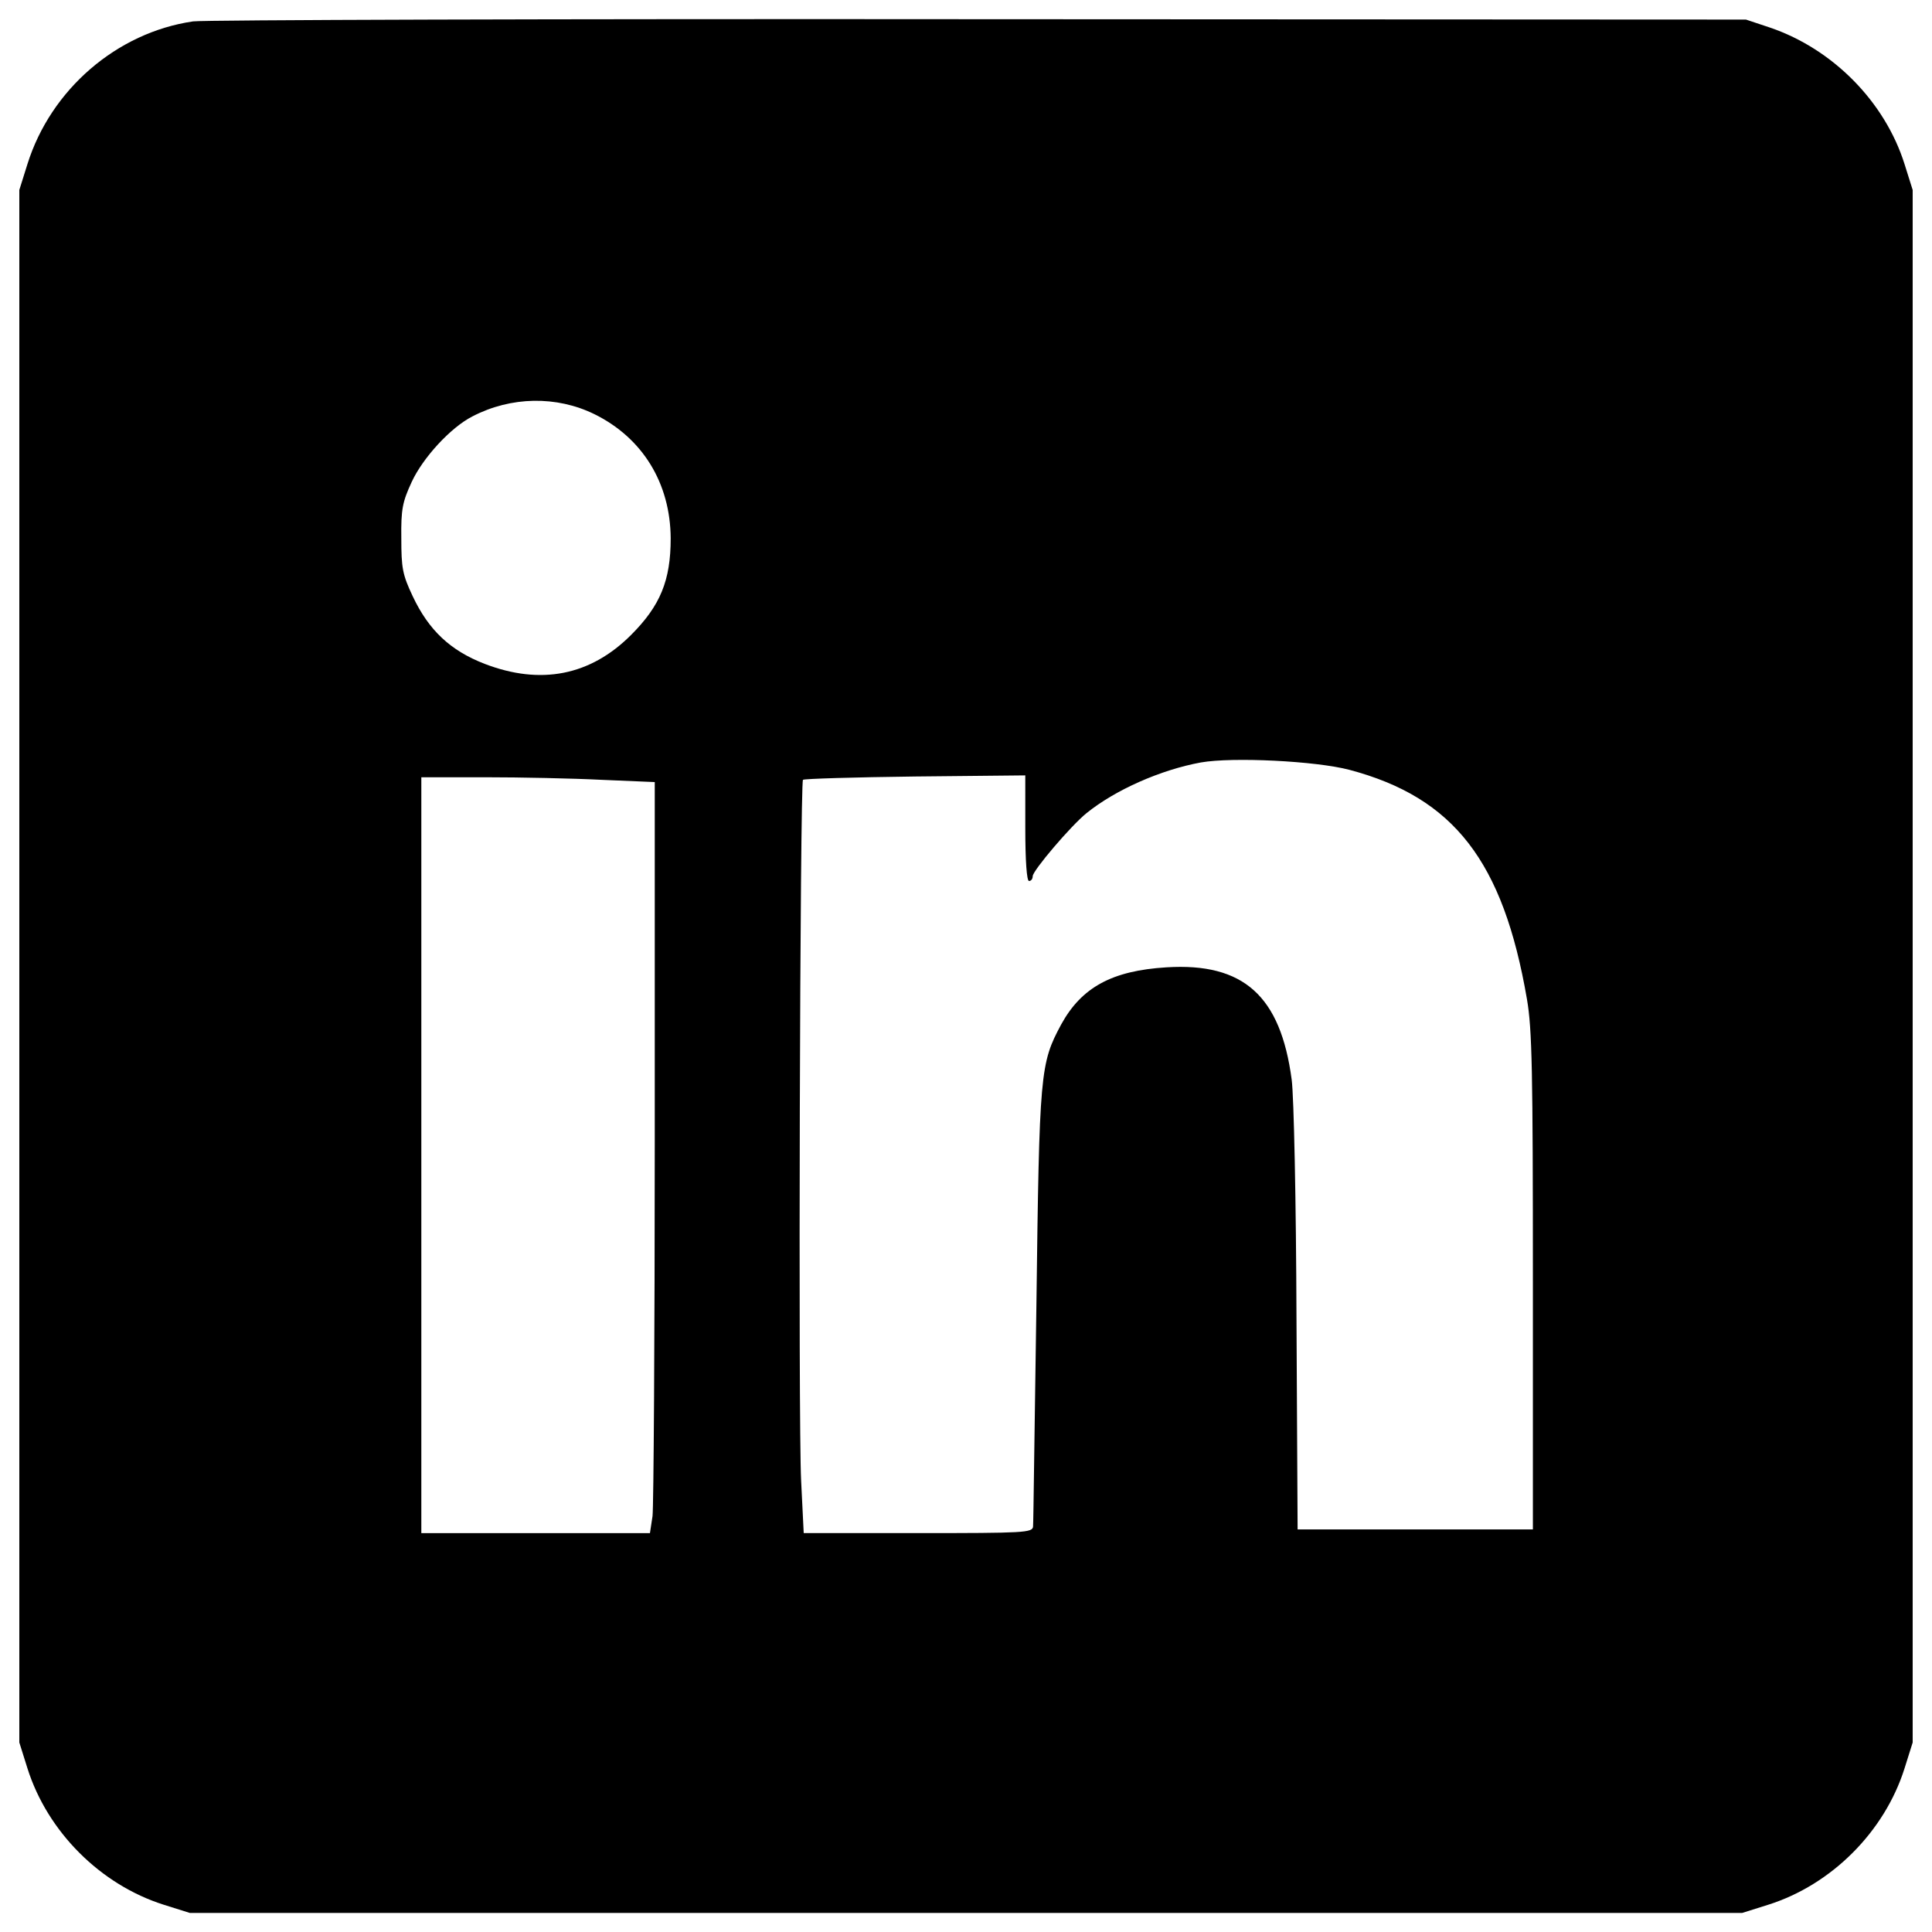 <?xml version="1.0" encoding="utf-8"?>
<!-- Svg Vector Icons : http://www.onlinewebfonts.com/icon -->
<!DOCTYPE svg PUBLIC "-//W3C//DTD SVG 1.1//EN" "http://www.w3.org/Graphics/SVG/1.1/DTD/svg11.dtd">
<svg version="1.1" xmlns="http://www.w3.org/2000/svg" xmlns:xlink="http://www.w3.org/1999/xlink" x="0px" y="0px" viewBox="0 0 1000 1000" enable-background="new 0 0 1000 1000" xml:space="preserve">
<g><g transform="translate(0,512) scale(0.1,-0.1)"><path d="M999.4,5009.3c-395.1-57.5-736.4-352.9-857.3-738.4L100,4136.7V118.8V-3899l42.2-134.2c103.6-327.9,377.8-602.2,705.7-705.8l134.2-42.2H5000h4017.8l134.2,42.2c327.9,103.5,602.2,377.8,705.8,705.8L9900-3899V118.8v4017.8l-42.2,134.2c-101.6,322.2-370.1,594.5-694.2,705.7l-126.6,42.2l-3969.9,1.9C2882.7,5022.7,1053.2,5016.9,999.4,5009.3z M3076.4,2976.4c249.3-122.7,393.2-356.7,395.1-642.5c0-218.6-53.7-349-205.2-500.5c-211-211-467.9-260.8-757.5-149.6c-178.4,69-289.6,174.5-372.1,349c-53.7,113.2-59.5,147.7-59.5,301.1c-1.9,149.6,5.8,187.9,53.7,291.5c57.5,124.7,201.4,281.9,314.5,339.4C2644.9,3068.4,2880.8,3072.3,3076.4,2976.4z M6984.9,1135.3c540.8-143.8,795.9-473.7,918.6-1187.1c26.8-155.3,30.7-372,30.7-1463.3v-1281.1h-607.9h-609.9l-5.8,1089.3c-1.9,604.1-13.4,1154.5-24.9,1238.9c-57.5,433.4-249.3,606-648.2,581.1c-281.9-17.3-439.2-103.6-544.6-295.3c-109.3-203.3-113.2-243.6-128.5-1453.7c-9.6-611.8-15.3-1127.7-17.3-1144.9c-1.9-32.6-44.1-34.5-594.5-34.5H4160l-13.4,272.3c-15.3,304.9-5.8,3611.2,9.6,3626.6c5.8,5.8,266.6,13.4,581.1,17.3l569.6,5.7V834.2c0-170.7,7.7-274.2,19.2-274.2c11.5,0,19.2,11.5,19.2,24.9c0,28.8,197.5,260.8,278.1,326c149.6,120.8,383.6,224.4,592.6,262.7C6380.8,1202.4,6810.4,1181.3,6984.9,1135.3z M3116.7,1083.5L3389,1072V-782.5c0-1020.3-5.8-1894.8-11.5-1944.7l-13.4-88.2h-590.7h-592.6v1956.2v1956.1h331.8C2692.9,1096.9,2965.2,1091.2,3116.7,1083.5z"/></g></g>
</svg>